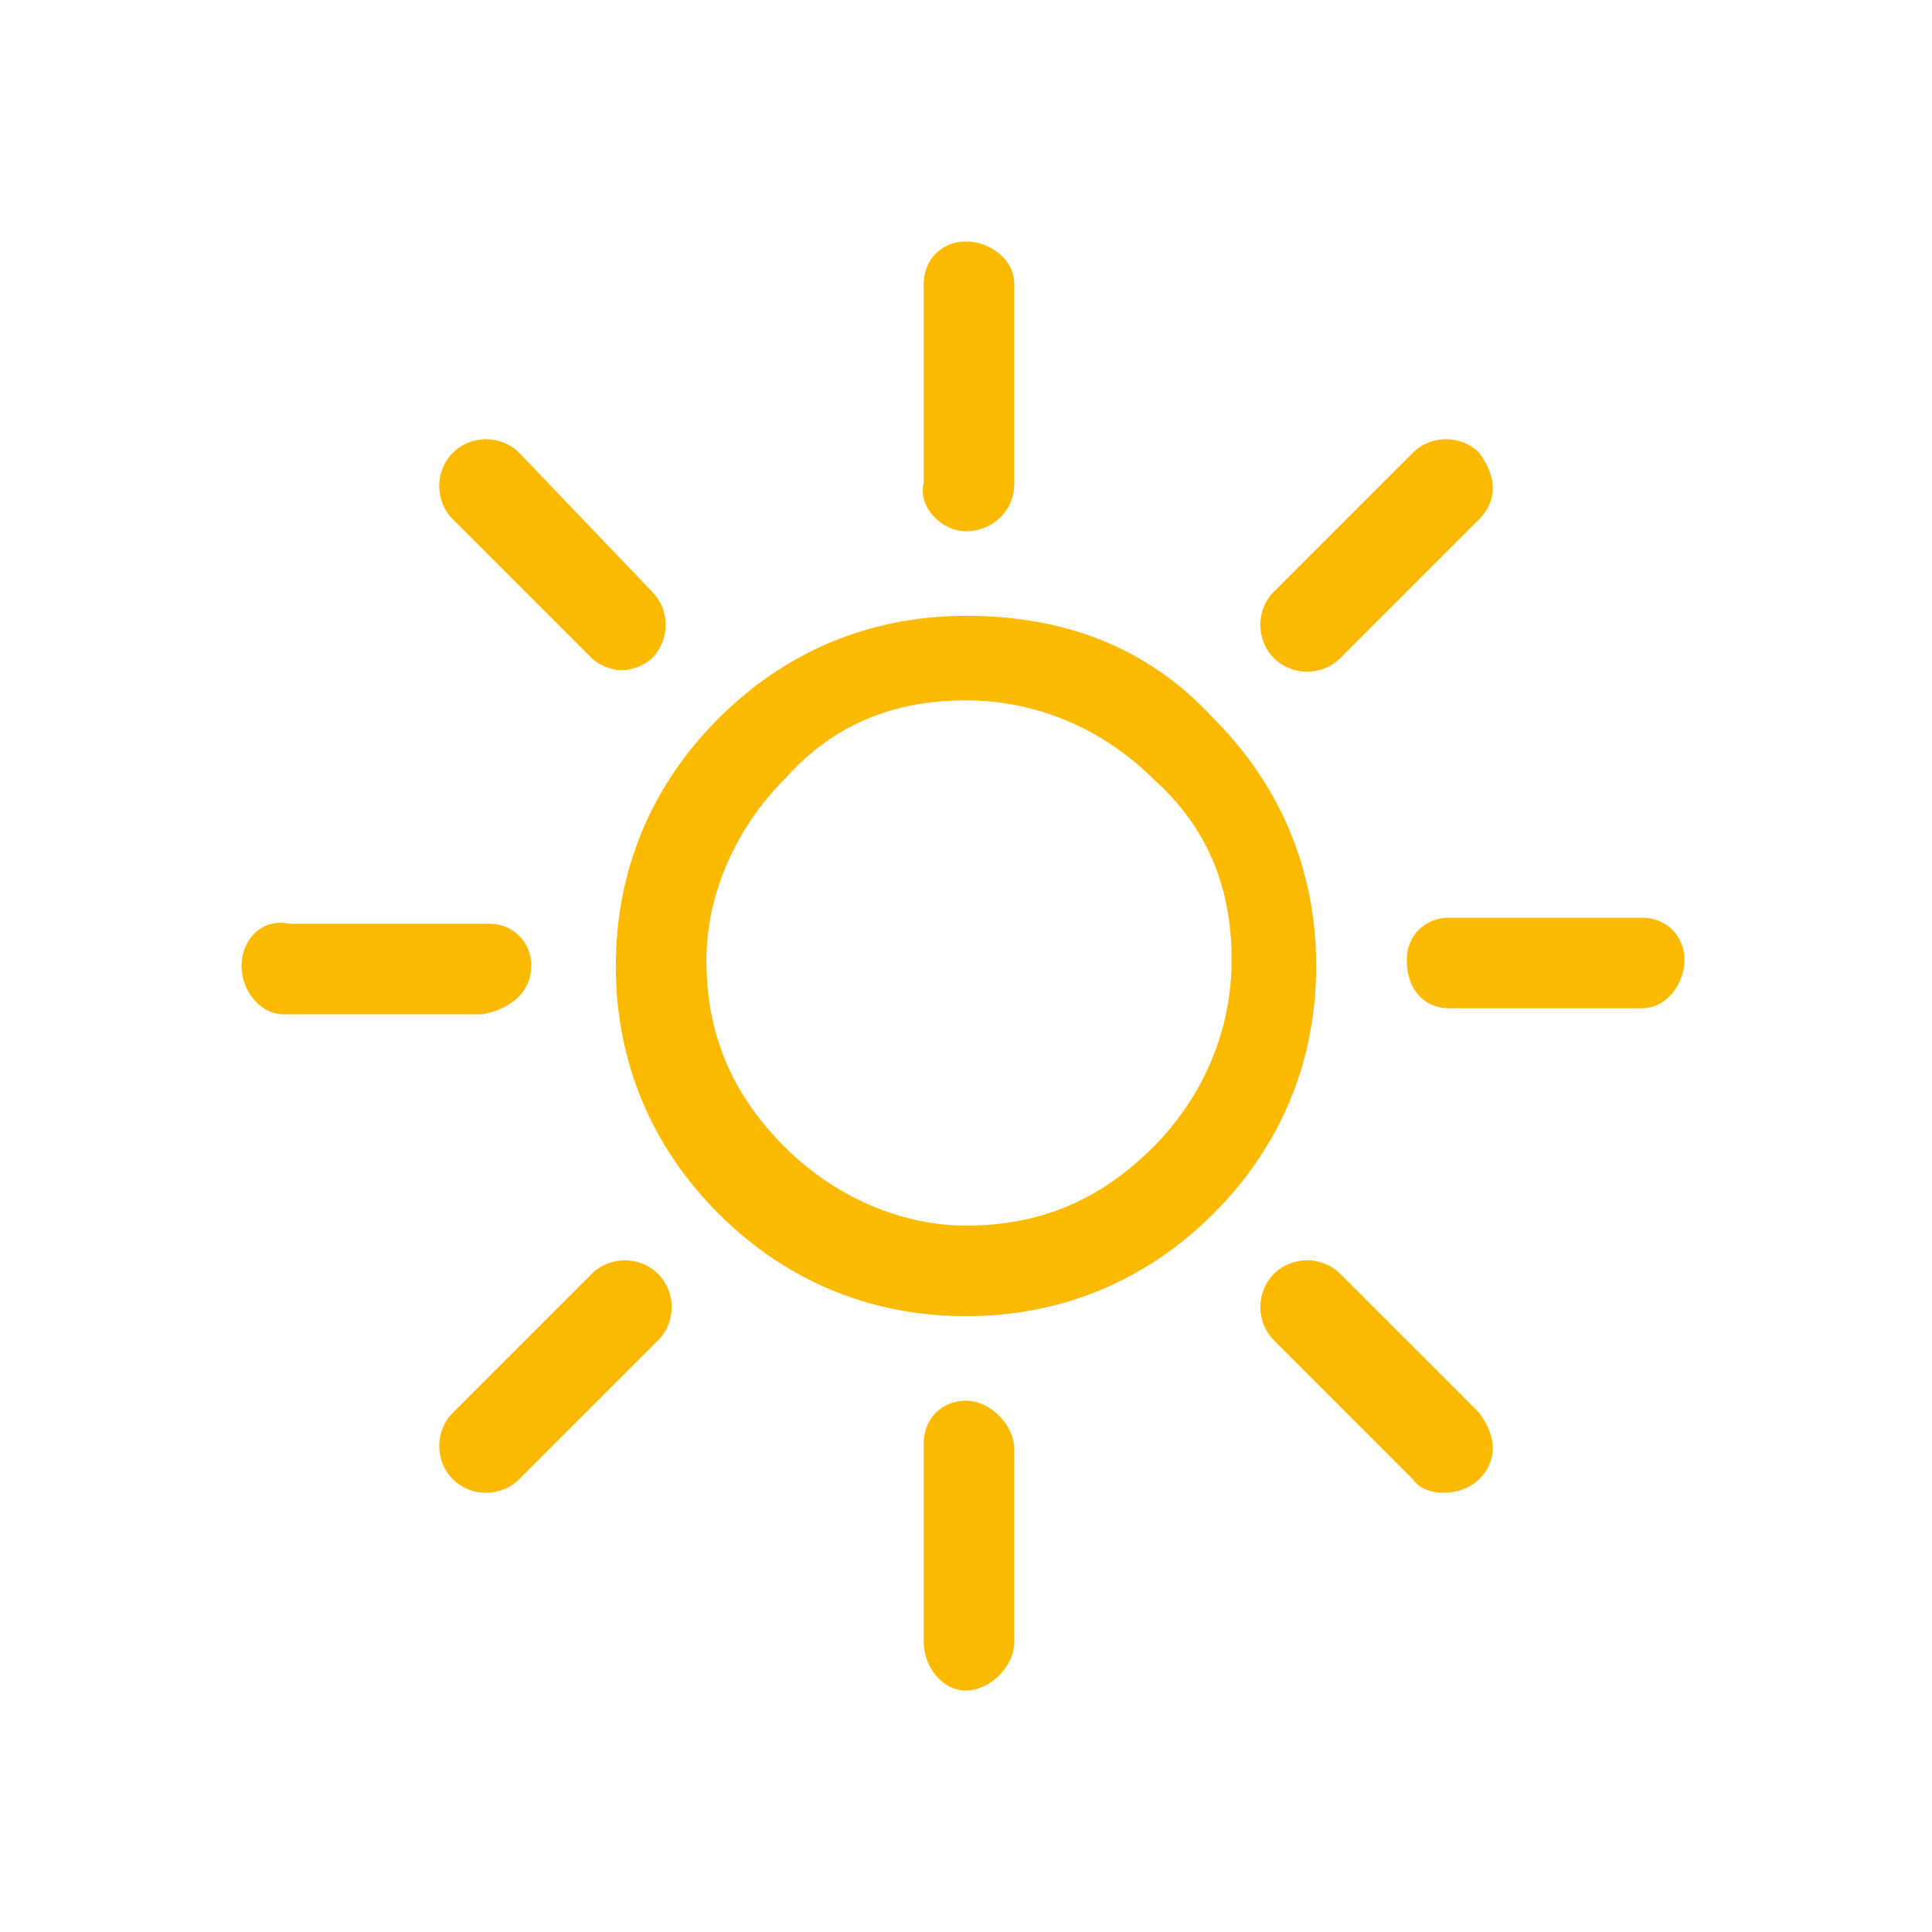 <?xml version="1.0" encoding="utf-8"?>
<!-- Generator: Adobe Illustrator 26.0.2, SVG Export Plug-In . SVG Version: 6.00 Build 0)  -->
<svg version="1.1" id="Ebene_1" xmlns="http://www.w3.org/2000/svg" xmlns:xlink="http://www.w3.org/1999/xlink" x="0px" y="0px"
	 viewBox="0 0 32 32" style="enable-background:new 0 0 32 32;" xml:space="preserve">
<style type="text/css">
	.st0{fill:#FBBA00;}
	.st1{fill:#90C8FF;}
	.st2{clip-path:url(#SVGID_00000071527081705852634230000001131942709286016399_);fill:#FBBA00;}
	.st3{clip-path:url(#SVGID_00000179621848473144742620000000363235269169771948_);fill:#90C8FF;}
	.st4{clip-path:url(#SVGID_00000051370104759317215490000005992410300839018882_);fill:#AAAAAA;}
	.st5{clip-path:url(#SVGID_00000095329534585669652930000010809403840010513061_);fill:#AAAAAA;}
	.st6{clip-path:url(#SVGID_00000031922116141744024060000002756040487000373138_);fill:#AAAAAA;}
	.st7{clip-path:url(#SVGID_00000042011171378561745830000010314381229827430832_);fill:#AAAAAA;}
</style>
<path class="st0" d="M27.2,15.2c0.4,0,0.7,0.3,0.7,0.7c0,0.4-0.3,0.8-0.7,0.8H24c-0.4,0-0.7-0.3-0.7-0.8c0-0.4,0.3-0.7,0.7-0.7H27.2
	 M22.2,10.9l2.3-2.3c0.3-0.3,0.3-0.7,0-1.1c-0.3-0.3-0.8-0.3-1.1,0l-2.3,2.3c-0.3,0.3-0.3,0.8,0,1.1C21.4,11.2,21.9,11.2,22.2,10.9
	 M22.2,21.1c-0.3-0.3-0.8-0.3-1.1,0c-0.3,0.3-0.3,0.8,0,1.1l2.3,2.3c0.2,0.3,0.8,0.3,1.1,0c0.3-0.3,0.3-0.7,0-1.1L22.2,21.1z
	 M16,8.8c0.4,0,0.8-0.3,0.8-0.8V4.7C16.8,4.3,16.4,4,16,4c-0.4,0-0.7,0.3-0.7,0.7V8C15.2,8.4,15.6,8.8,16,8.8 M16,23.2
	c-0.4,0-0.7,0.3-0.7,0.7v3.3c0,0.4,0.3,0.8,0.7,0.8c0.4,0,0.8-0.4,0.8-0.8V24C16.8,23.6,16.4,23.2,16,23.2 M19.1,19
	c0.8-0.8,1.3-1.9,1.3-3.1c0-1.2-0.4-2.2-1.3-3c-0.8-0.8-1.9-1.3-3.1-1.3c-1.2,0-2.2,0.4-3,1.3c-0.8,0.8-1.3,1.9-1.3,3
	c0,1.2,0.4,2.2,1.3,3.1c0.8,0.8,1.9,1.3,3,1.3C17.2,20.3,18.2,19.9,19.1,19 M20.1,11.9c1.1,1.1,1.7,2.5,1.7,4.1c0,1.6-0.6,3-1.7,4.1
	c-1.1,1.1-2.5,1.7-4.1,1.7c-1.6,0-3-0.6-4.1-1.7c-1.1-1.1-1.7-2.5-1.7-4.1c0-1.6,0.6-3,1.7-4.1c1.1-1.1,2.5-1.7,4.1-1.7
	C17.6,10.2,19,10.7,20.1,11.9 M9.8,10.9c0.1,0.1,0.3,0.2,0.5,0.2c0.2,0,0.4-0.1,0.5-0.2c0.3-0.3,0.3-0.8,0-1.1L8.6,7.5
	c-0.3-0.3-0.8-0.3-1.1,0c-0.3,0.3-0.3,0.8,0,1.1L9.8,10.9z M9.8,21.1l-2.3,2.3c-0.3,0.3-0.3,0.8,0,1.1c0.3,0.3,0.8,0.3,1.1,0
	l2.3-2.3c0.3-0.3,0.3-0.8,0-1.1C10.6,20.8,10.1,20.8,9.8,21.1 M8.8,16c0-0.4-0.3-0.7-0.7-0.7H4.8C4.3,15.2,4,15.6,4,16
	c0,0.4,0.3,0.8,0.7,0.8H8C8.5,16.7,8.8,16.4,8.8,16"/>
</svg>
